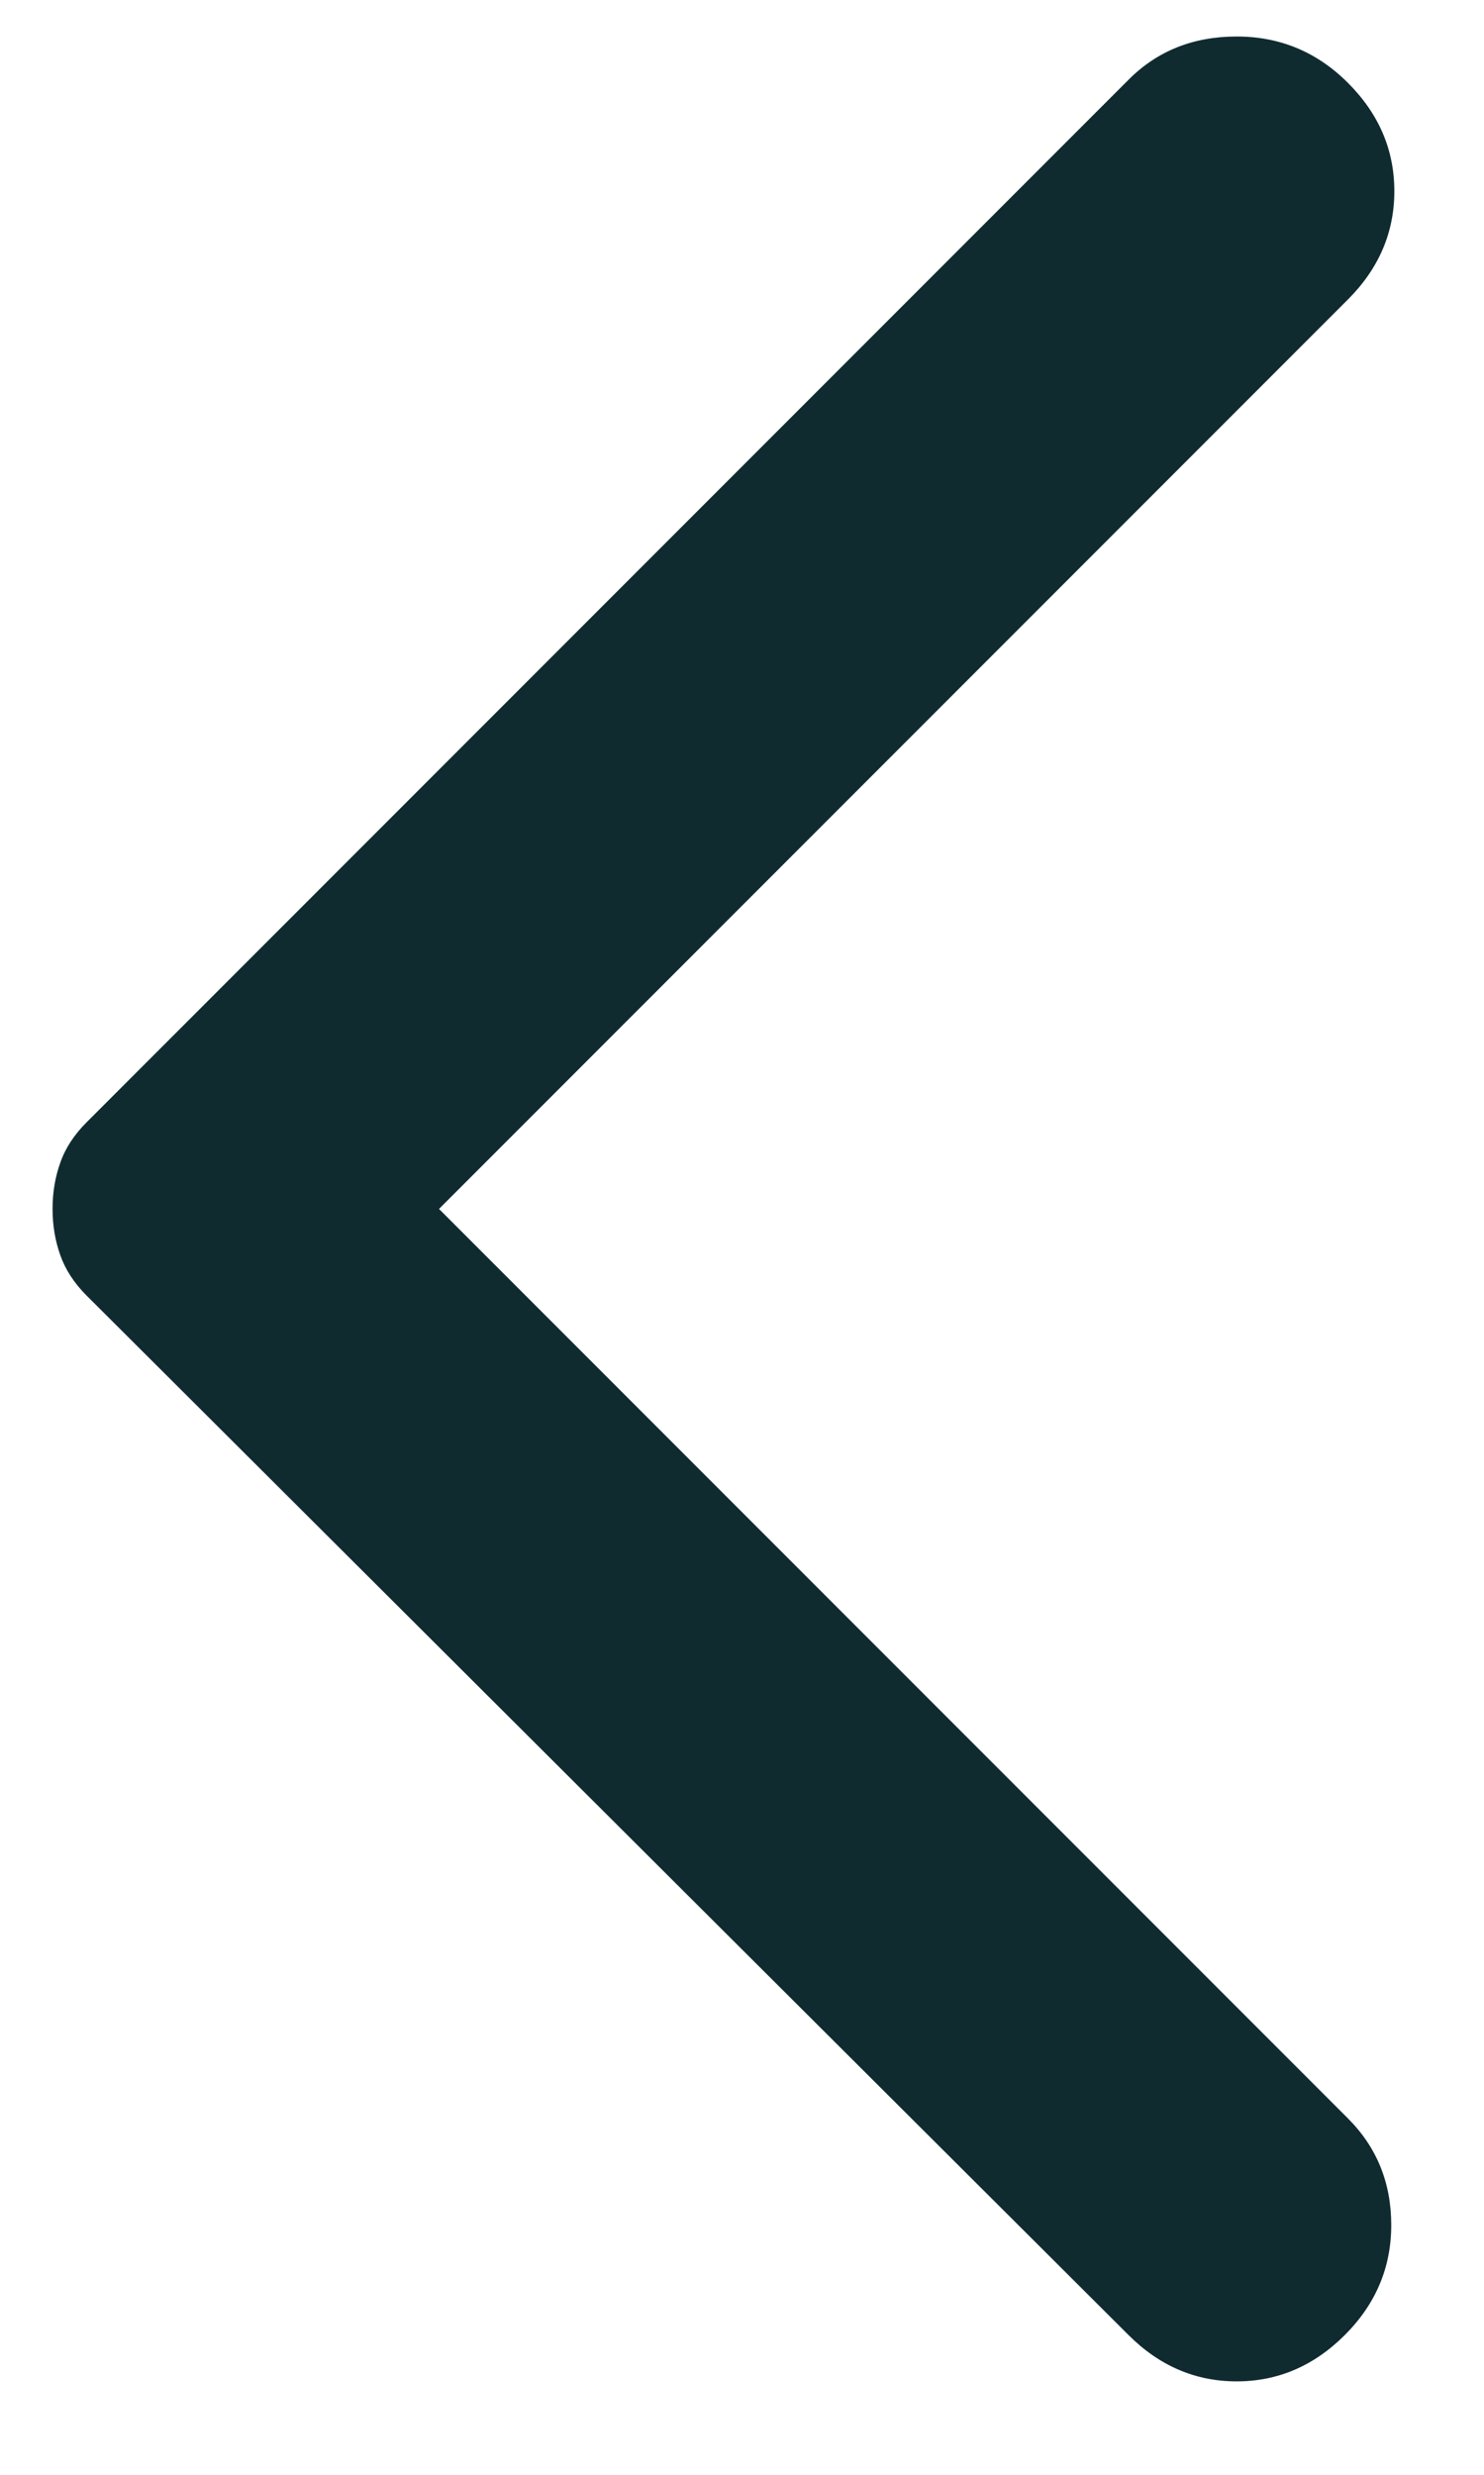 <svg width="12" height="20" viewBox="0 0 12 20" fill="none" xmlns="http://www.w3.org/2000/svg">
<path d="M9.125 18.87L0.7 10.47C0.6 10.37 0.529 10.261 0.488 10.145C0.446 10.028 0.425 9.903 0.425 9.77C0.425 9.636 0.446 9.511 0.488 9.395C0.529 9.278 0.6 9.17 0.7 9.07L9.125 0.645C9.358 0.411 9.65 0.295 10 0.295C10.35 0.295 10.65 0.42 10.9 0.67C11.15 0.92 11.275 1.211 11.275 1.545C11.275 1.878 11.15 2.17 10.9 2.42L3.55 9.77L10.9 17.12C11.133 17.353 11.25 17.64 11.25 17.982C11.25 18.324 11.125 18.62 10.875 18.87C10.625 19.12 10.333 19.245 10 19.245C9.667 19.245 9.375 19.12 9.125 18.87Z" fill="#102B30"/>
</svg>
